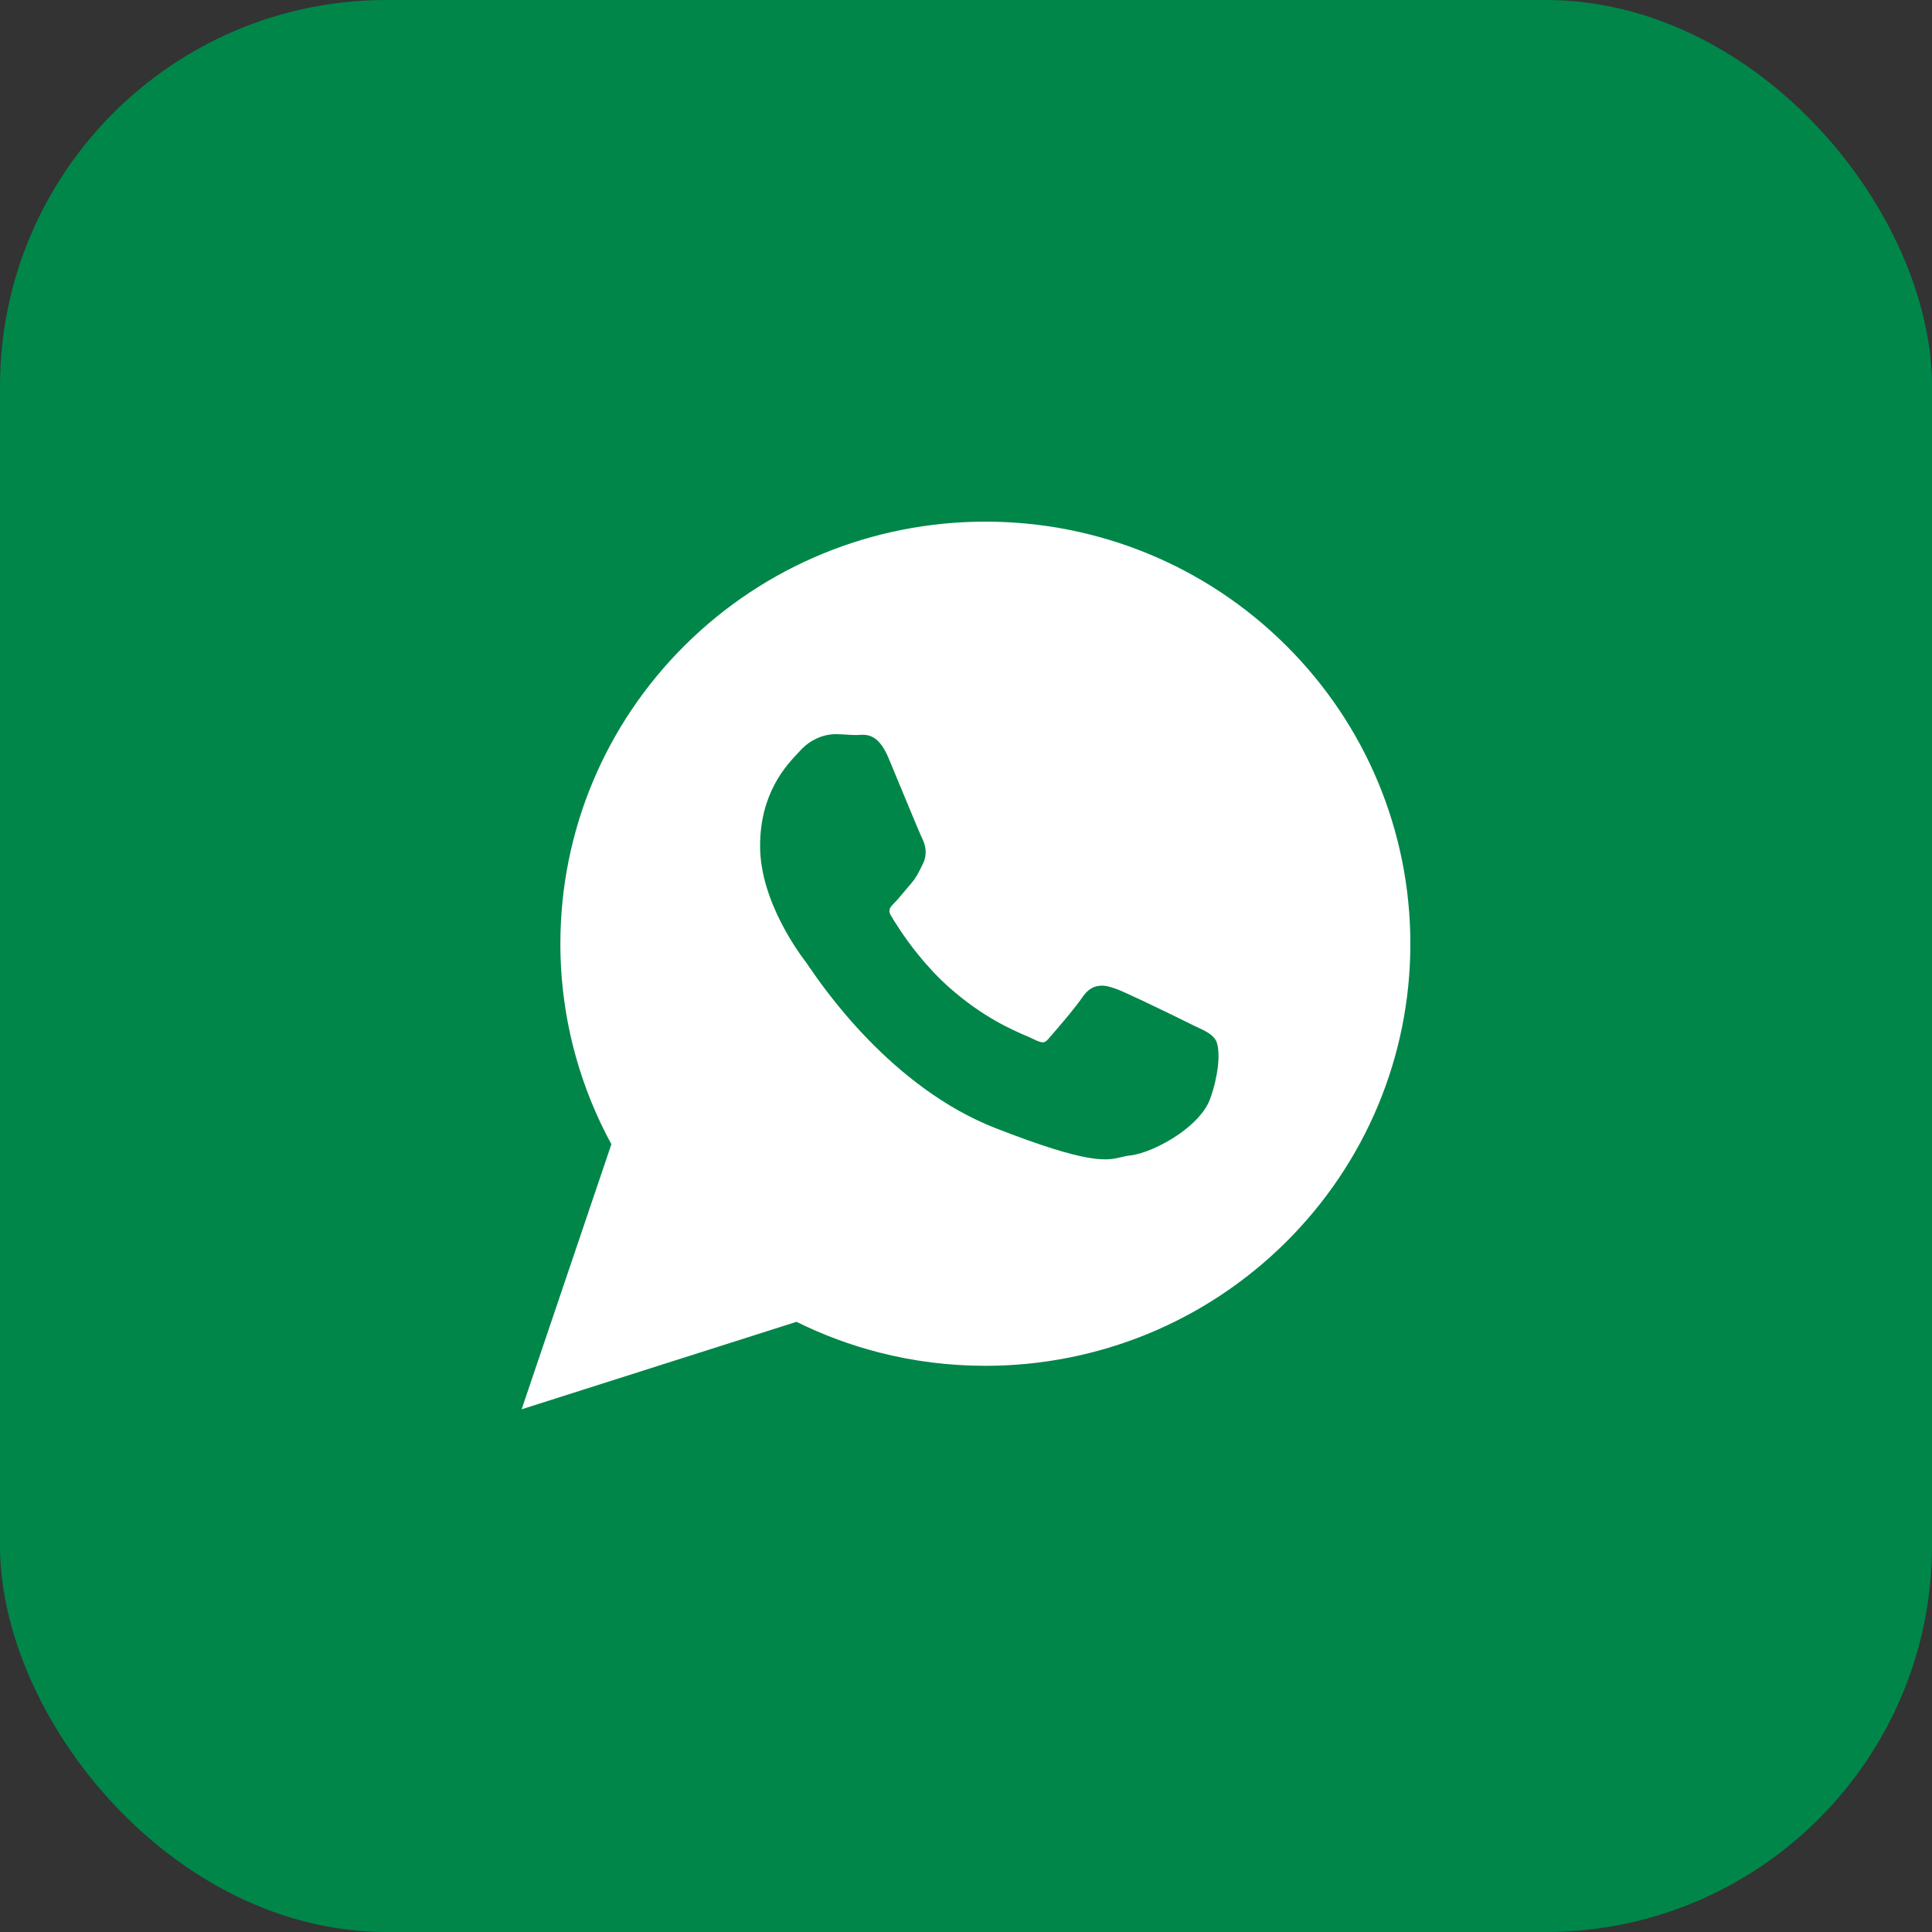 <?xml version="1.0" encoding="UTF-8"?> <svg xmlns="http://www.w3.org/2000/svg" width="100" height="100" viewBox="0 0 100 100" fill="none"><rect x="0" y="0" width="100" height="100" fill="#333333" stroke="none"/> <rect width="100" height="100" rx="20" fill="#008649"></rect> <path fill-rule="evenodd" clip-rule="evenodd" d="M41.226 68.417L30.306 71.892L27 72.944L31.645 59.225C30.865 57.793 30.248 56.275 29.808 54.703C29.274 52.796 29.005 50.825 29.005 48.844C29.005 43.017 31.324 37.492 35.457 33.392C39.604 29.279 45.17 27 51.009 27C56.847 27 62.41 29.282 66.553 33.396C70.684 37.498 73 43.024 73 48.852C73 54.678 70.682 60.202 66.55 64.302C62.405 68.414 56.841 70.694 51.002 70.694C49.15 70.694 47.305 70.466 45.51 70.006C44.03 69.628 42.594 69.094 41.226 68.417L41.226 68.417Z" fill="white"></path> <path fill-rule="evenodd" clip-rule="evenodd" d="M71.245 48.847C71.245 43.298 68.979 38.274 65.316 34.636C61.653 31 56.595 28.75 51.008 28.75C45.417 28.75 40.356 30.999 36.691 34.634C33.026 38.27 30.759 43.294 30.759 48.84C30.759 50.702 31.016 52.509 31.497 54.226C31.974 55.932 32.672 57.547 33.558 59.038L30.051 69.397L29.773 70.216L30.597 69.954L41.384 66.521C42.812 67.29 44.34 67.892 45.944 68.303C47.561 68.716 49.254 68.936 51.002 68.936C56.59 68.936 61.65 66.687 65.313 63.052C68.978 59.416 71.245 54.393 71.245 48.847L71.245 48.847Z" fill="white"></path> <path fill-rule="evenodd" clip-rule="evenodd" d="M47.717 43.365C47.628 43.185 47.115 41.947 46.642 40.805C46.34 40.075 46.052 39.379 45.995 39.244C45.463 37.974 44.874 38.013 44.423 38.042C44.393 38.044 44.365 38.046 44.327 38.046C44.169 38.046 44.014 38.036 43.854 38.026C43.653 38.013 43.445 38 43.248 38C42.987 38 42.631 38.054 42.256 38.23C41.977 38.36 41.69 38.556 41.428 38.845C41.389 38.886 41.361 38.916 41.329 38.949C40.704 39.606 39.342 41.038 39.342 43.789C39.342 46.674 41.422 49.417 41.728 49.82L41.727 49.821L41.73 49.825L41.733 49.828C41.745 49.844 41.789 49.908 41.855 50.004C42.623 51.127 46.155 56.293 51.525 58.391C56.396 60.291 57.277 60.078 58.065 59.888C58.199 59.855 58.33 59.823 58.471 59.81C59.109 59.75 60.152 59.314 61.029 58.701C61.758 58.193 62.393 57.55 62.637 56.873C62.854 56.269 62.976 55.706 63.033 55.244C63.116 54.572 63.051 54.043 62.928 53.839L62.927 53.837C62.741 53.531 62.419 53.379 61.937 53.151C61.852 53.111 61.761 53.068 61.673 53.026L61.674 53.026C61.341 52.856 60.19 52.294 59.207 51.829C58.571 51.528 58.006 51.27 57.783 51.19C57.468 51.077 57.194 50.992 56.9 51.025C56.567 51.062 56.276 51.234 56.007 51.642L56.006 51.641C55.871 51.845 55.633 52.149 55.372 52.468C54.959 52.974 54.467 53.541 54.257 53.78V53.782C54.168 53.883 54.09 53.939 54.015 53.948C53.91 53.961 53.765 53.918 53.565 53.82C53.437 53.756 53.313 53.702 53.159 53.635C52.381 53.3 50.866 52.646 49.139 51.117C48.522 50.571 47.978 49.973 47.524 49.412C46.789 48.505 46.293 47.696 46.095 47.355C45.94 47.088 46.113 46.915 46.272 46.755L46.272 46.755C46.448 46.578 46.648 46.338 46.849 46.097C46.94 45.987 47.032 45.877 47.143 45.749L47.145 45.747C47.415 45.433 47.527 45.203 47.679 44.894C47.705 44.84 47.733 44.784 47.761 44.728L47.762 44.727C47.895 44.459 47.929 44.203 47.905 43.964C47.882 43.742 47.807 43.543 47.716 43.365L47.717 43.365Z" fill="#008649"></path> </svg> 